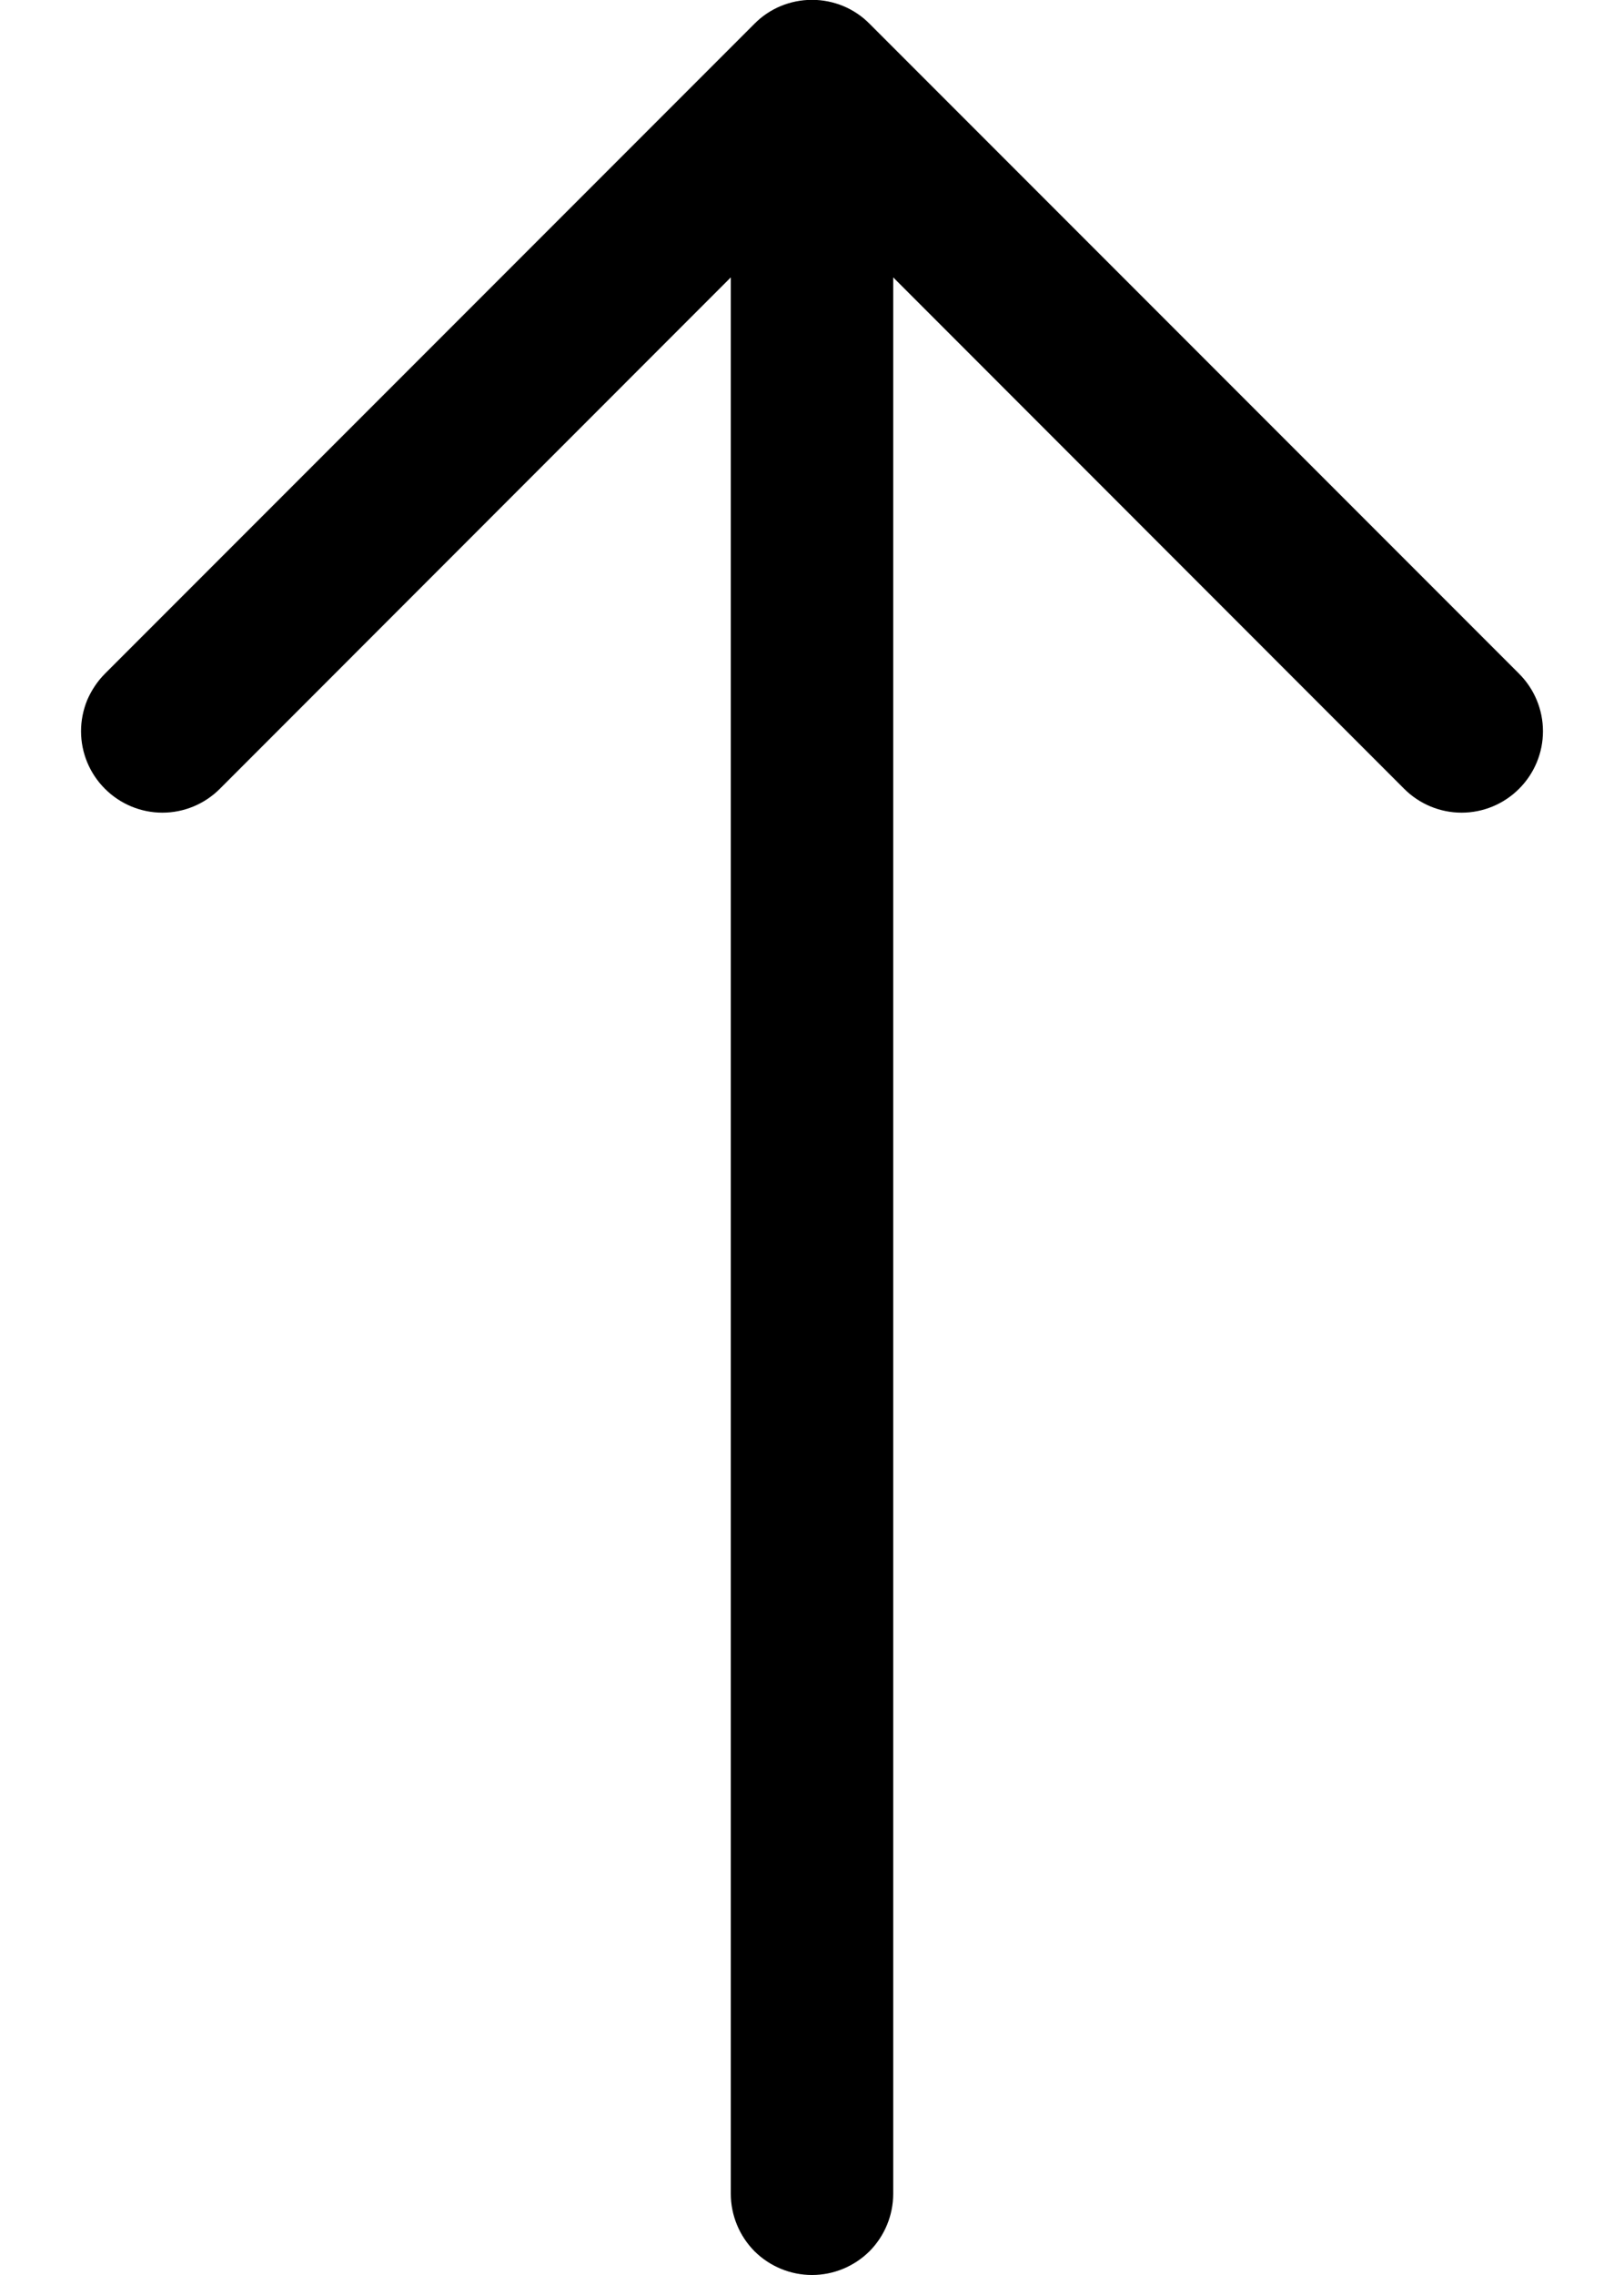 <?xml version="1.0" encoding="UTF-8"?> <svg xmlns="http://www.w3.org/2000/svg" width="10" height="14" viewBox="0 0 10 14" fill="none"><path fill-rule="evenodd" clip-rule="evenodd" d="M5 14C5.133 14 5.26 13.947 5.354 13.854C5.447 13.76 5.5 13.633 5.5 13.5V1.707L8.646 4.854C8.74 4.948 8.867 5.001 9 5.001C9.133 5.001 9.26 4.948 9.354 4.854C9.448 4.76 9.501 4.633 9.501 4.5C9.501 4.367 9.448 4.24 9.354 4.146L5.354 0.146C5.308 0.099 5.252 0.062 5.192 0.037C5.131 0.012 5.066 -0.001 5 -0.001C4.934 -0.001 4.869 0.012 4.808 0.037C4.748 0.062 4.692 0.099 4.646 0.146L0.646 4.146C0.6 4.192 0.563 4.248 0.537 4.308C0.512 4.369 0.499 4.434 0.499 4.5C0.499 4.633 0.552 4.76 0.646 4.854C0.74 4.948 0.867 5.001 1 5.001C1.133 5.001 1.26 4.948 1.354 4.854L4.5 1.707V13.5C4.5 13.633 4.553 13.76 4.646 13.854C4.74 13.947 4.867 14 5 14Z" fill="black"></path></svg> 